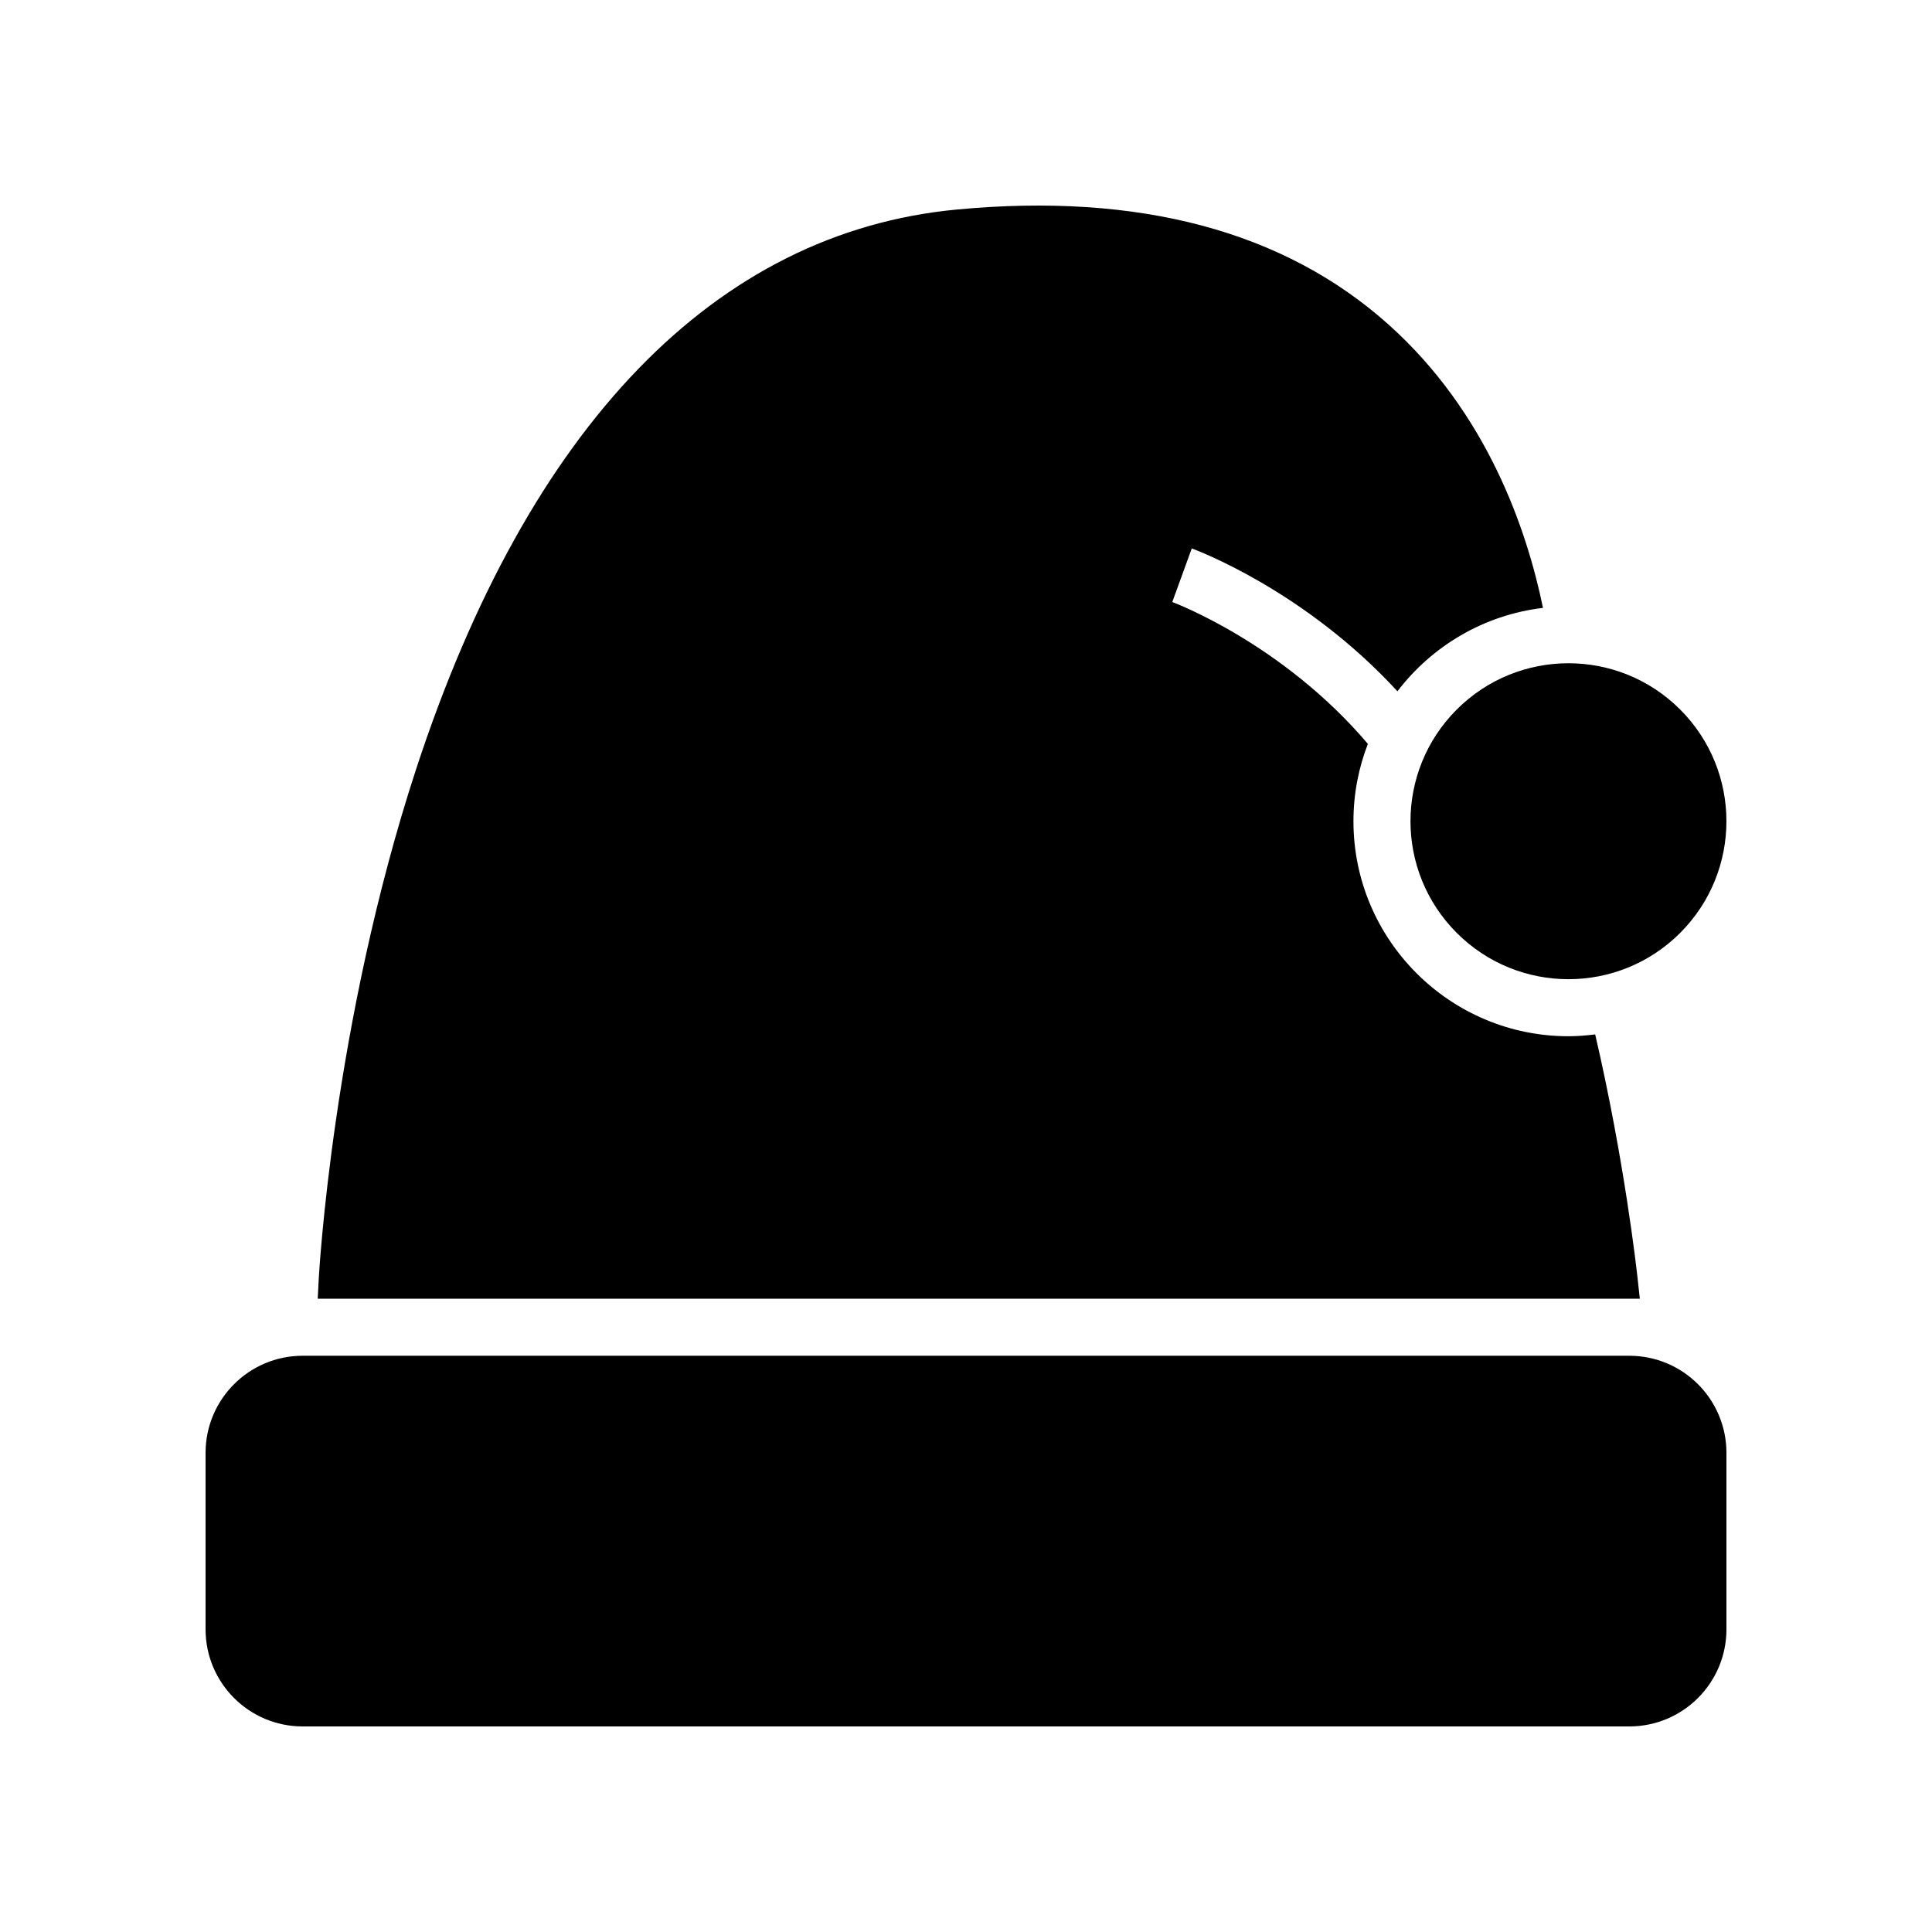 <?xml version="1.0" encoding="UTF-8"?>
<!-- Uploaded to: SVG Repo, www.svgrepo.com, Generator: SVG Repo Mixer Tools -->
<svg fill="#000000" width="800px" height="800px" version="1.1" viewBox="144 144 512 512" xmlns="http://www.w3.org/2000/svg">
 <g>
  <path d="m575.78 503.29h-351.56c-14.219 0-25.742 11.527-25.742 25.746v46.742c0 14.219 11.523 25.746 25.742 25.746h351.56c14.219 0 25.746-11.527 25.746-25.746v-46.742c0-14.219-11.527-25.746-25.746-25.746z"/>
  <path d="m577.98 482.79c-0.242-2.254-3.492-31.312-11.238-64.664-2.328 0.289-4.684 0.488-7.086 0.488-31.418 0-56.977-25.559-56.977-56.977 0-7.227 1.359-14.137 3.824-20.5-22.691-26.73-51.531-37.484-51.836-37.594l5.164-14.203c1.332 0.484 29.984 11.188 54.504 37.859 9.133-11.969 22.879-20.238 38.574-22.102-4.32-20.996-14.887-51.699-40.809-74.98-27.688-24.863-66.25-35.152-114.57-30.586-63.91 6.043-113.43 57.277-143.21 148.16-22.211 67.781-25.828 134.71-25.859 135.38l-0.258 5.106h350.37z"/>
  <path d="m589.26 332.03c16.348 16.348 16.348 42.855 0 59.203-16.348 16.352-42.855 16.352-59.203 0-16.352-16.348-16.352-42.855 0-59.203 16.348-16.348 42.852-16.348 59.203 0"/>
 </g>
</svg>